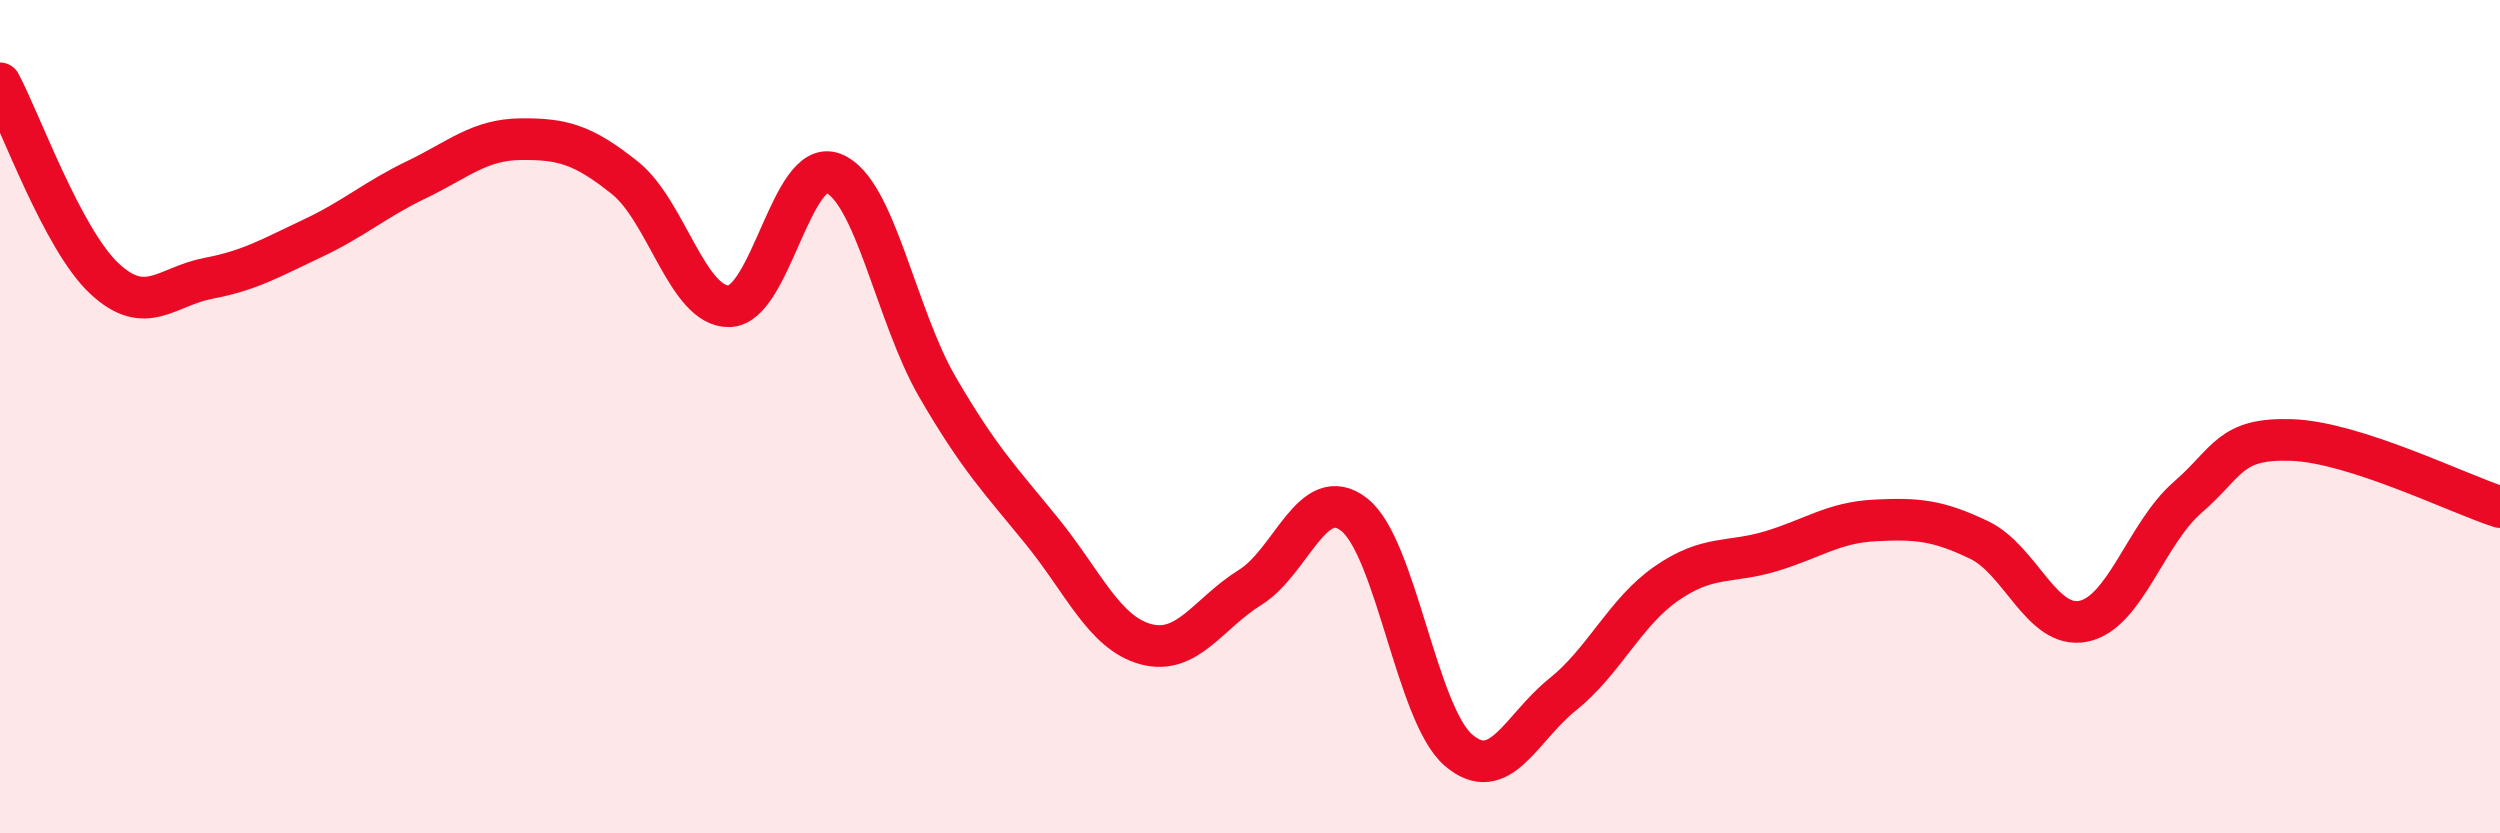 
    <svg width="60" height="20" viewBox="0 0 60 20" xmlns="http://www.w3.org/2000/svg">
      <path
        d="M 0,2 C 0.5,2.94 1.5,5.74 2.5,6.68 C 3.5,7.62 4,6.87 5,6.68 C 6,6.49 6.5,6.19 7.5,5.72 C 8.5,5.25 9,4.79 10,4.31 C 11,3.83 11.5,3.35 12.5,3.34 C 13.5,3.33 14,3.47 15,4.27 C 16,5.07 16.5,7.37 17.5,7.35 C 18.5,7.33 19,3.77 20,4.16 C 21,4.55 21.5,7.57 22.5,9.29 C 23.5,11.01 24,11.51 25,12.74 C 26,13.97 26.5,15.19 27.5,15.46 C 28.5,15.73 29,14.72 30,14.1 C 31,13.48 31.5,11.57 32.5,12.35 C 33.5,13.13 34,17.14 35,18 C 36,18.86 36.5,17.47 37.5,16.67 C 38.5,15.87 39,14.69 40,14 C 41,13.31 41.5,13.53 42.5,13.23 C 43.5,12.93 44,12.54 45,12.49 C 46,12.44 46.5,12.48 47.5,12.96 C 48.5,13.44 49,15.11 50,14.91 C 51,14.71 51.5,12.81 52.5,11.94 C 53.5,11.07 53.5,10.51 55,10.56 C 56.5,10.61 59,11.85 60,12.17L60 20L0 20Z"
        fill="#EB0A25"
        opacity="0.1"
        stroke-linecap="round"
        stroke-linejoin="round"
      />
      <path
        d="M 0,2 C 0.5,2.94 1.5,5.74 2.5,6.68 C 3.5,7.62 4,6.87 5,6.68 C 6,6.49 6.5,6.19 7.5,5.72 C 8.5,5.25 9,4.79 10,4.31 C 11,3.83 11.5,3.35 12.5,3.34 C 13.5,3.33 14,3.47 15,4.27 C 16,5.07 16.5,7.37 17.5,7.35 C 18.5,7.33 19,3.77 20,4.16 C 21,4.55 21.5,7.57 22.5,9.29 C 23.5,11.01 24,11.51 25,12.74 C 26,13.97 26.5,15.19 27.5,15.46 C 28.5,15.73 29,14.72 30,14.1 C 31,13.48 31.5,11.57 32.5,12.35 C 33.5,13.13 34,17.14 35,18 C 36,18.86 36.5,17.47 37.5,16.67 C 38.5,15.87 39,14.69 40,14 C 41,13.31 41.5,13.53 42.5,13.23 C 43.5,12.93 44,12.54 45,12.49 C 46,12.44 46.5,12.48 47.5,12.96 C 48.5,13.44 49,15.11 50,14.91 C 51,14.71 51.5,12.81 52.5,11.94 C 53.5,11.07 53.5,10.51 55,10.56 C 56.5,10.61 59,11.85 60,12.17"
        stroke="#EB0A25"
        stroke-width="1"
        fill="none"
        stroke-linecap="round"
        stroke-linejoin="round"
      />
    </svg>
  